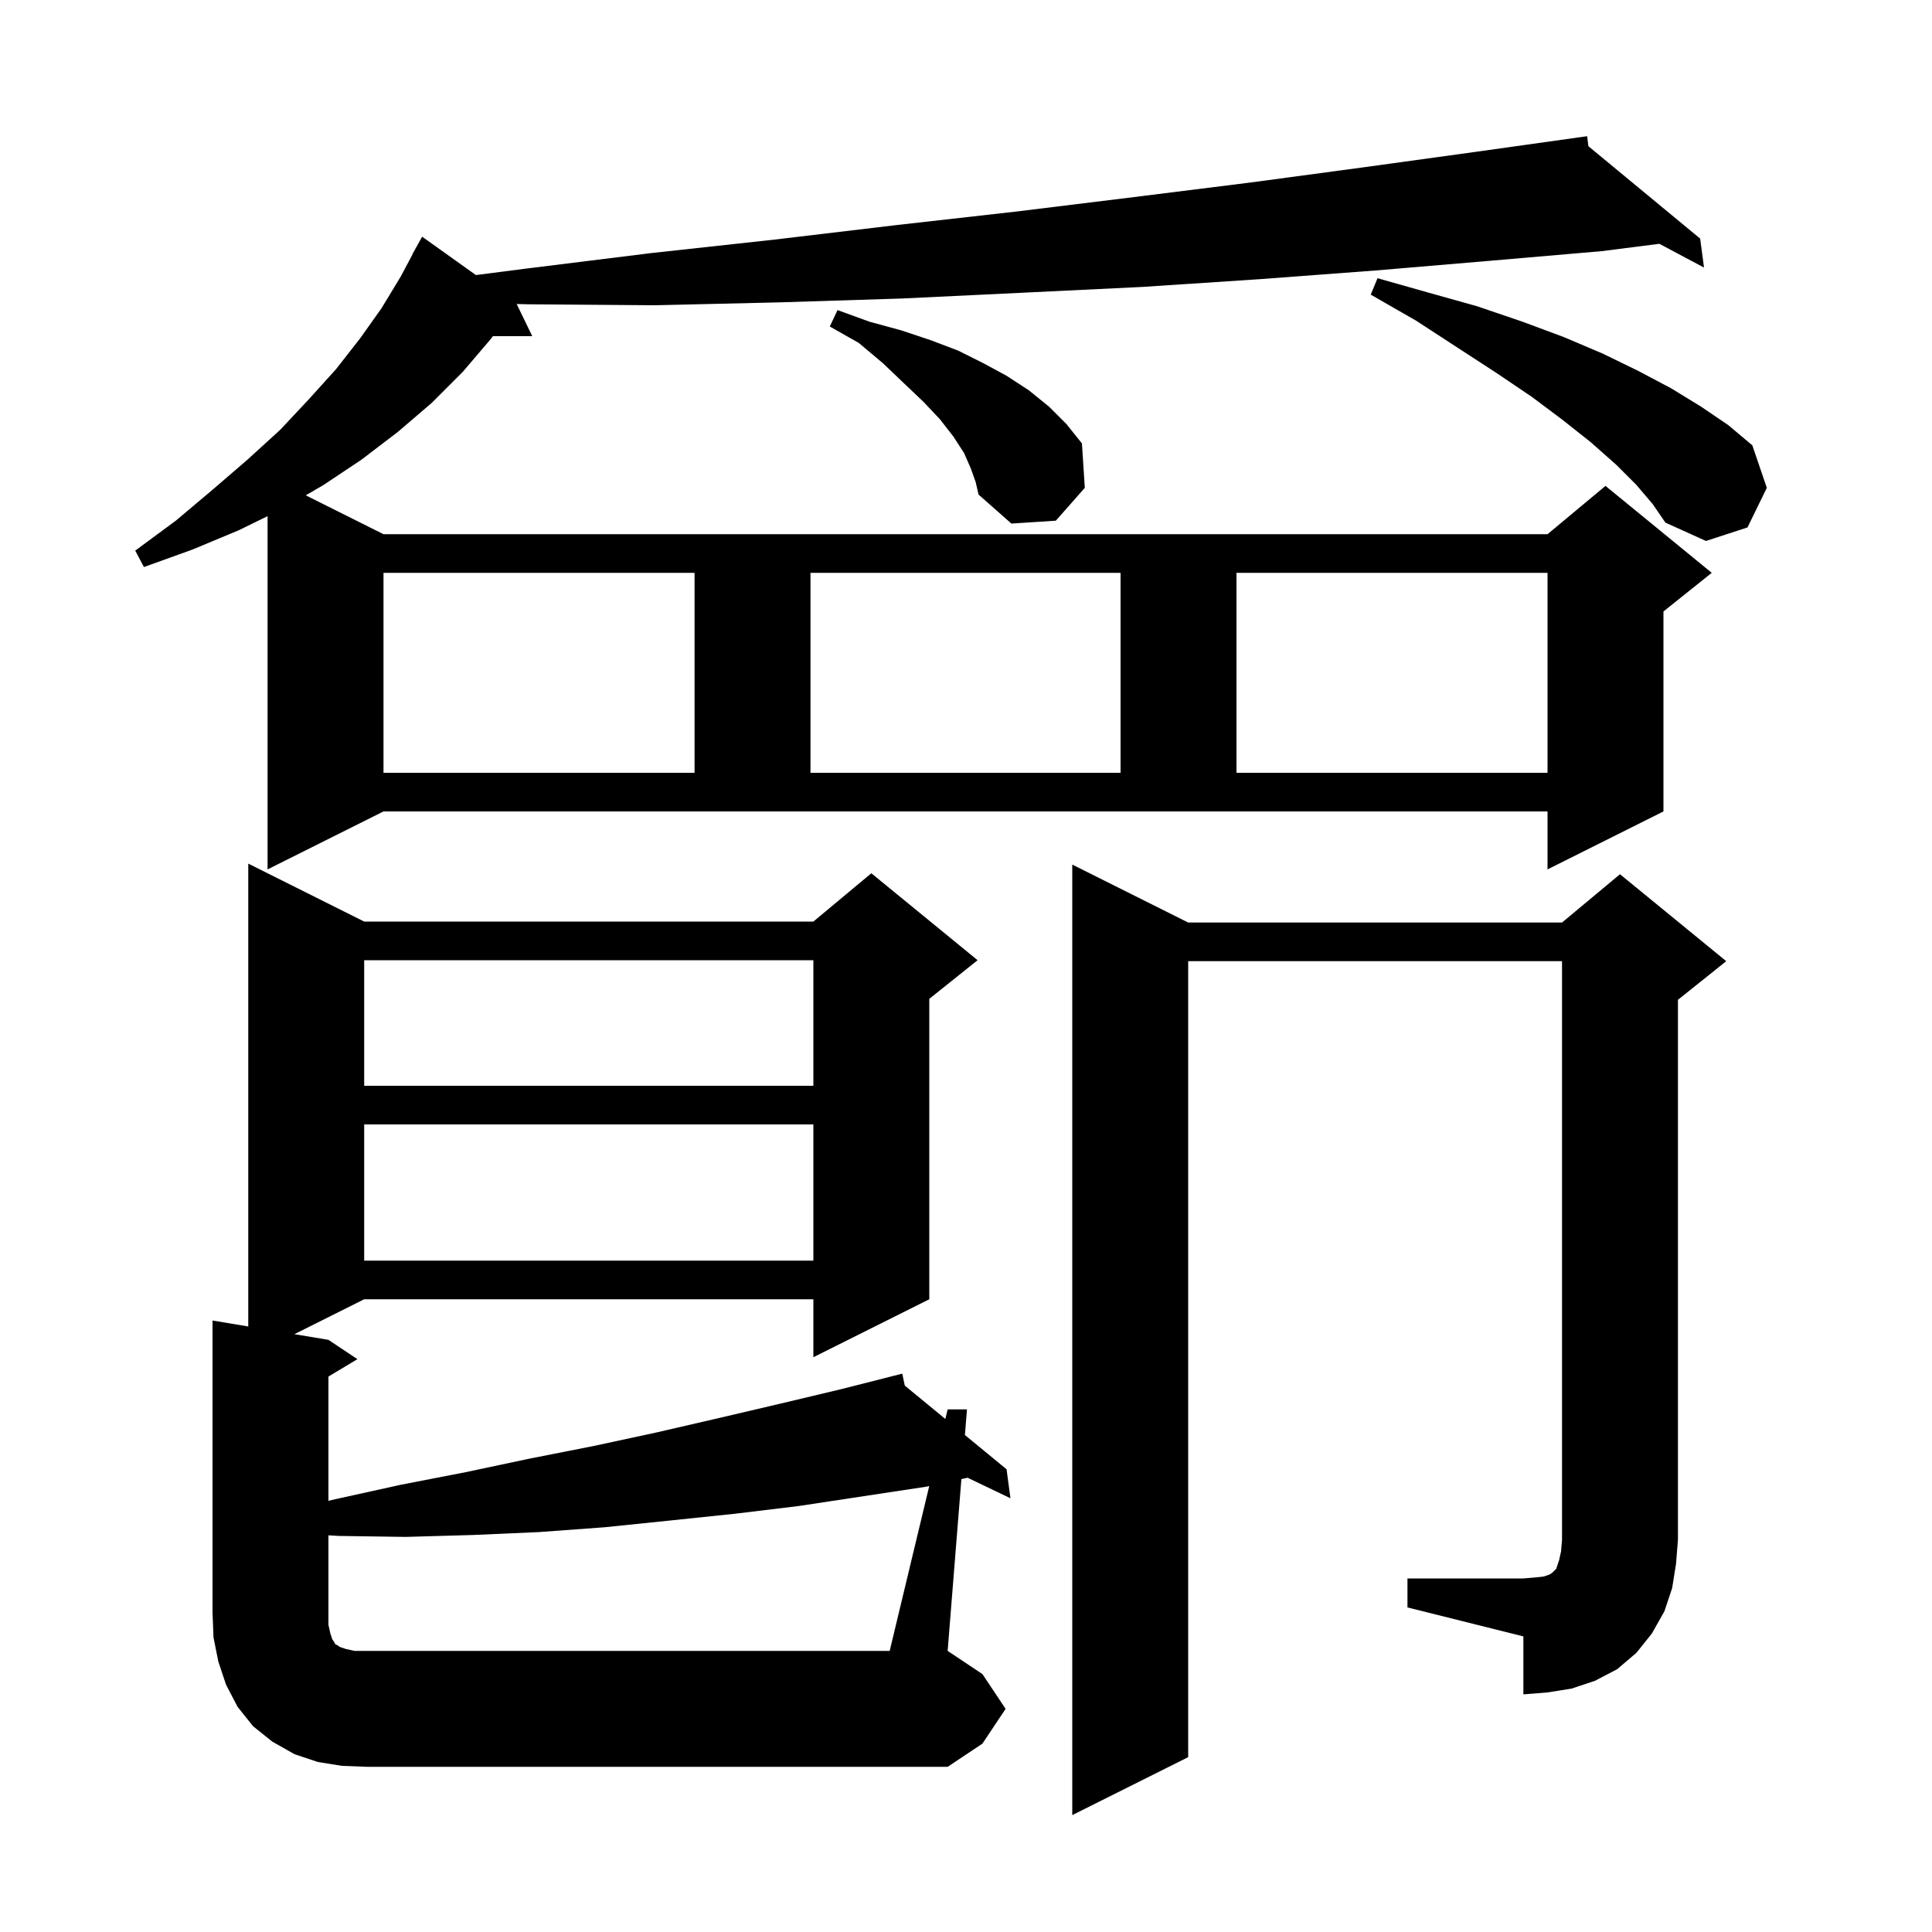 <svg xmlns="http://www.w3.org/2000/svg" xmlns:xlink="http://www.w3.org/1999/xlink" version="1.1" baseProfile="full" viewBox="0 0 200 200" width="200" height="200"><g fill="currentColor"><path d="M 96.195 153.836 L 95.9 153.9 L 82.7 155.9 L 76.1 156.7 L 69.4 157.4 L 62.6 158.1 L 55.8 158.6 L 49.0 158.9 L 42.0 159.1 L 35.1 159.0 L 34.0 158.937 L 34.0 168.2 L 34.2 169.1 L 34.4 169.7 L 34.6 170.0 L 34.7 170.2 L 34.9 170.3 L 35.2 170.5 L 35.8 170.7 L 36.7 170.9 L 92.1 170.9 Z M 145.7 163.4 L 157.7 163.4 L 158.9 163.3 L 159.8 163.2 L 160.4 163.0 L 160.7 162.8 L 161.1 162.4 L 161.4 161.5 L 161.6 160.6 L 161.7 159.4 L 161.7 99.5 L 123.0 99.5 L 123.0 181.9 L 111.0 187.9 L 111.0 89.5 L 123.0 95.5 L 161.7 95.5 L 167.7 90.5 L 178.7 99.5 L 173.7 103.5 L 173.7 159.4 L 173.5 161.9 L 173.1 164.4 L 172.3 166.8 L 171.0 169.1 L 169.4 171.1 L 167.4 172.8 L 165.1 174.0 L 162.7 174.8 L 160.2 175.2 L 157.7 175.4 L 157.7 169.4 L 145.7 166.4 Z M 37.7 116.4 L 37.7 130.5 L 84.2 130.5 L 84.2 116.4 Z M 37.7 99.4 L 37.7 112.4 L 84.2 112.4 L 84.2 99.4 Z M 27.7 90.0 L 27.7 53.433 L 24.7 54.9 L 19.9 56.9 L 14.9 58.7 L 14.0 57.0 L 18.2 53.9 L 22.0 50.7 L 25.6 47.6 L 29.0 44.5 L 32.0 41.3 L 34.8 38.2 L 37.3 35.0 L 39.5 31.9 L 41.5 28.6 L 42.717 26.308 L 42.7 26.3 L 43.7 24.5 L 49.264 28.474 L 54.5 27.8 L 67.4 26.2 L 80.2 24.8 L 92.8 23.3 L 105.2 21.9 L 117.4 20.4 L 129.4 18.9 L 141.3 17.3 L 152.9 15.7 L 163.308 14.239 L 163.3 14.2 L 163.342 14.234 L 164.3 14.1 L 164.43 15.135 L 176.0 24.7 L 176.4 27.7 L 171.777 25.238 L 165.8 26.0 L 154.2 27.0 L 142.4 28.0 L 130.4 28.9 L 118.3 29.7 L 105.9 30.3 L 93.4 30.9 L 80.7 31.3 L 67.8 31.6 L 54.7 31.5 L 53.461 31.472 L 53.5 31.5 L 55.1 34.8 L 51.025 34.8 L 50.8 35.1 L 47.9 38.5 L 44.7 41.7 L 41.2 44.7 L 37.4 47.6 L 33.5 50.2 L 31.651 51.275 L 39.7 55.3 L 160.2 55.3 L 166.2 50.3 L 177.2 59.3 L 172.2 63.3 L 172.2 84.0 L 160.2 90.0 L 160.2 84.0 L 39.7 84.0 Z M 39.7 59.3 L 39.7 80.0 L 71.9 80.0 L 71.9 59.3 Z M 83.9 59.3 L 83.9 80.0 L 116.0 80.0 L 116.0 59.3 Z M 128.0 59.3 L 128.0 80.0 L 160.2 80.0 L 160.2 59.3 Z M 169.4 50.2 L 167.3 48.1 L 164.7 45.8 L 161.8 43.5 L 158.6 41.1 L 154.9 38.6 L 150.9 36.0 L 146.6 33.2 L 141.9 30.5 L 142.6 28.8 L 147.9 30.3 L 152.9 31.7 L 157.6 33.3 L 161.9 34.9 L 165.9 36.6 L 169.6 38.4 L 173.0 40.2 L 176.1 42.1 L 178.9 44.0 L 181.4 46.1 L 182.9 50.5 L 180.9 54.6 L 176.6 56.0 L 172.4 54.1 L 171.1 52.2 Z M 100.5 48.5 L 99.8 46.9 L 98.7 45.2 L 97.3 43.4 L 95.6 41.6 L 93.6 39.7 L 91.4 37.6 L 88.9 35.5 L 85.9 33.8 L 86.7 32.1 L 90.0 33.3 L 93.3 34.2 L 96.3 35.2 L 99.2 36.3 L 101.8 37.6 L 104.2 38.9 L 106.5 40.4 L 108.6 42.1 L 110.4 43.9 L 112.0 45.9 L 112.3 50.5 L 109.3 53.9 L 104.7 54.2 L 101.3 51.2 L 101.0 49.9 Z M 104.1 176.9 L 101.7 180.5 L 98.1 182.9 L 38.0 182.9 L 35.4 182.8 L 32.9 182.4 L 30.5 181.6 L 28.2 180.3 L 26.2 178.7 L 24.6 176.7 L 23.4 174.4 L 22.6 172.0 L 22.1 169.5 L 22.0 166.9 L 22.0 136.7 L 25.7 137.317 L 25.7 89.4 L 37.7 95.4 L 84.2 95.4 L 90.2 90.4 L 101.2 99.4 L 96.2 103.4 L 96.2 134.5 L 84.2 140.5 L 84.2 134.5 L 37.7 134.5 L 30.475 138.113 L 34.0 138.7 L 37.0 140.7 L 34.0 142.5 L 34.0 155.365 L 34.7 155.2 L 41.5 153.7 L 48.2 152.4 L 54.8 151.0 L 61.4 149.7 L 67.9 148.3 L 74.4 146.8 L 80.8 145.3 L 87.1 143.8 L 92.415 142.45 L 92.4 142.4 L 92.45 142.441 L 93.4 142.2 L 93.665 143.44 L 97.862 146.89 L 98.1 145.9 L 100.1 145.9 L 99.888 148.555 L 104.2 152.1 L 104.6 155.1 L 100.167 152.975 L 99.523 153.114 L 98.1 170.9 L 101.7 173.3 Z "/></g></svg>